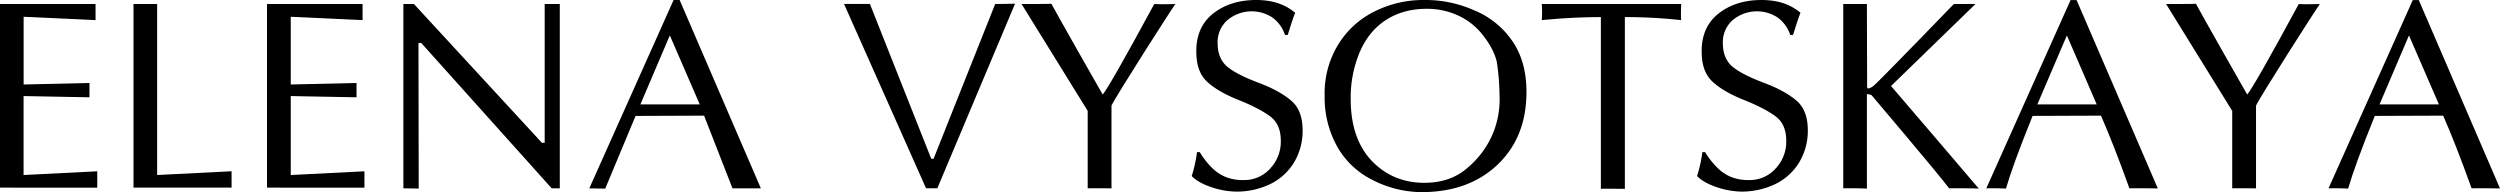 <?xml version="1.0" encoding="UTF-8"?> <svg xmlns="http://www.w3.org/2000/svg" viewBox="0 0 1341.32 103.08"> <title>Ресурс 1</title> <g id="Слой_2" data-name="Слой 2"> <g id="Слой_1-2" data-name="Слой 1"> <path d="M48,44.52v7.69l-35.35-.67V93.9l39.53-2v8.77H0V2.16H51.27V10.8L12.68,9V45.33Z"></path> <path d="M124.25,91.88v8.77H71.63V2.16H84.31V93.9Z"></path> <path d="M191.29,44.52v7.69L156,51.54V93.9l39.53-2v8.77H143.26V2.16h51.27V10.8L156,9V45.33Z"></path> <path d="M296,101.05l-70-78h-1.48l.13,78.12-8.23-.14V2.16h5.67l68.67,74.47h1.48V2.16h8.1v98.89Z"></path> <path d="M393,101.05l-15.24-39L341,62.2l-16.28,39-8.54-.14L361.4,0h3.24l43.58,101.05ZM343.59,56h31.84L359.38,19Z"></path> <path d="M533.94,2.16,544.6,2l-41.69,99h-6.07l-44-98.89h13.89l32.92,83.11h1.22Z"></path> <path d="M583.58,101.05V59.5L548.1,2.16c.94,0,15.11,0,16-.14,1.89,3.65,26.58,47.23,27.53,48.71q3.63-4.26,27.65-48.57c3.24.27,10.66,0,11.34,0-1.89,2.43-32.25,49.92-34.27,54.5v44.39C595.32,101.05,584.66,100.92,583.58,101.05Z"></path> <path d="M649.82,89.58a22.5,22.5,0,0,0,7.55,5.27,24.54,24.54,0,0,0,9.72,1.75,18.6,18.6,0,0,0,14.43-6.21,21,21,0,0,0,5.67-14.84c0-5.93-1.89-10.25-5.67-13.08s-9.44-5.81-16.86-8.77-13.09-6.21-17-9.85-5.8-8.91-5.8-16.06c-.14-9,3.1-15.92,9.17-20.64S664.79,0,674,0c8.63,0,15.51,2.29,20.91,6.88-.68,1.49-2,5.4-4,11.87h-1.48a18.69,18.69,0,0,0-6.88-9.44,20.29,20.29,0,0,0-24,1.49,15.7,15.7,0,0,0-5.26,12.27c0,5.8,1.89,10.12,5.53,13s9.31,5.67,16.87,8.5,13.35,6.21,17.26,9.58,5.94,8.77,5.94,15.65a32.82,32.82,0,0,1-4.72,17.54,30.71,30.71,0,0,1-13,11.6A41.7,41.7,0,0,1,663,102.8a43.48,43.48,0,0,1-12.82-2.29c-4.85-1.62-8.5-3.64-10.79-6.07a72.58,72.58,0,0,0,2.83-12.82h1.49A41.89,41.89,0,0,0,649.82,89.58Z"></path> <path d="M717.67,24.42A47.39,47.39,0,0,1,737.1,6.34,58.23,58.23,0,0,1,764.22,0a64,64,0,0,1,26.71,5.53A45.75,45.75,0,0,1,811.3,21.86c5.26,7.55,7.69,16.73,7.69,27.52q0,24.08-15.38,38.85C793.36,98,780.14,102.8,764,103.08a58.35,58.35,0,0,1-27.8-6.62,44.36,44.36,0,0,1-18.75-17.8,54,54,0,0,1-6.74-27.12A50.2,50.2,0,0,1,717.67,24.42ZM782.43,8.37a39.88,39.88,0,0,0-16.86-3.65c-8.23,0-15.52,1.89-21.86,5.94s-10.93,9.85-14.17,17.27a62.93,62.93,0,0,0-4.85,25.23q0,21.24,11.33,33.18c7.55,7.83,17,11.74,28.2,11.74,9.3,0,17.13-2.69,23.2-8.09a48.65,48.65,0,0,0,14-19.43,48.94,48.94,0,0,0,3.11-20,124.45,124.45,0,0,0-1.49-17.53c-1.21-5-3.91-9.72-7.55-14.31A35.34,35.34,0,0,0,782.43,8.37Z"></path> <path d="M858.91,101.32V9.17c-10,0-20.5.55-31.7,1.63a60.34,60.34,0,0,0,0-8.64H902c0,.54-.27,5.93,0,8.64a273.94,273.94,0,0,0-30.22-1.63v92.15C870.65,101.32,860,101.19,858.91,101.32Z"></path> <path d="M921,89.58a22.5,22.5,0,0,0,7.55,5.27,24.52,24.52,0,0,0,9.71,1.75,18.61,18.61,0,0,0,14.44-6.21,21,21,0,0,0,5.67-14.84c0-5.93-1.89-10.25-5.67-13.08s-9.44-5.81-16.86-8.77-13.09-6.21-17-9.85S913,34.94,913,27.79c-.13-9,3.11-15.92,9.18-20.64S935.94,0,945.11,0c8.64,0,15.52,2.29,20.92,6.88-.68,1.49-2,5.4-4,11.87H960.5a18.69,18.69,0,0,0-6.88-9.44,20.29,20.29,0,0,0-24,1.49,15.7,15.7,0,0,0-5.26,12.27c0,5.8,1.89,10.12,5.53,13s9.31,5.67,16.86,8.5S960.09,50.73,964,54.1s5.94,8.77,5.94,15.65a32.82,32.82,0,0,1-4.72,17.54,30.71,30.71,0,0,1-13,11.6,41.7,41.7,0,0,1-18.08,3.91,43.48,43.48,0,0,1-12.82-2.29c-4.86-1.62-8.5-3.64-10.79-6.07a72.58,72.58,0,0,0,2.83-12.82h1.48A42.33,42.33,0,0,0,921,89.58Z"></path> <path d="M1014.59,46.14c3.91,4.45,47.08,55.05,47.08,55.05-1.35-.14-14.7-.27-15.92-.14-4.45-6.2-41.55-49.92-41.55-49.92-.54-.4-2.56-.81-2.56-.54v50.6c-.81-.14-11.61-.27-12.69-.14V2.16h12.69l.13,44.66c.14,1.07,1.35.81,3.51-.81s43-43.85,43-43.85h11.6Z"></path> <path d="M1142.48,101.05c-5.8-16.19-10.93-29.14-15.25-39l-36.69.14c-7.15,17.67-11.87,30.62-14.3,39-1-.14-9.72-.27-10.53-.14l45.2-101h3.24l43.58,101.05C1156.65,101.05,1143.69,100.92,1142.48,101.05ZM1093.1,56h31.84l-16-37Z"></path> <path d="M1197.65,101.05V59.5L1162.17,2.16c.94,0,15.11,0,16-.14,1.89,3.65,26.58,47.23,27.52,48.71q3.65-4.26,27.66-48.57c3.24.27,10.66,0,11.33,0-1.88,2.43-32.24,49.92-34.26,54.5v44.39C1209.39,101.05,1198.73,100.92,1197.65,101.05Z"></path> <path d="M1326.08,101.05c-5.8-16.19-10.93-29.14-15.25-39l-36.69.14c-7.15,17.67-11.88,30.62-14.3,39-.95-.14-9.72-.27-10.53-.14l45.2-101h3.24l43.57,101.05C1340.24,101.05,1327.29,100.92,1326.08,101.05ZM1276.7,56h31.84l-16.06-37Z"></path> </g> </g> </svg> 